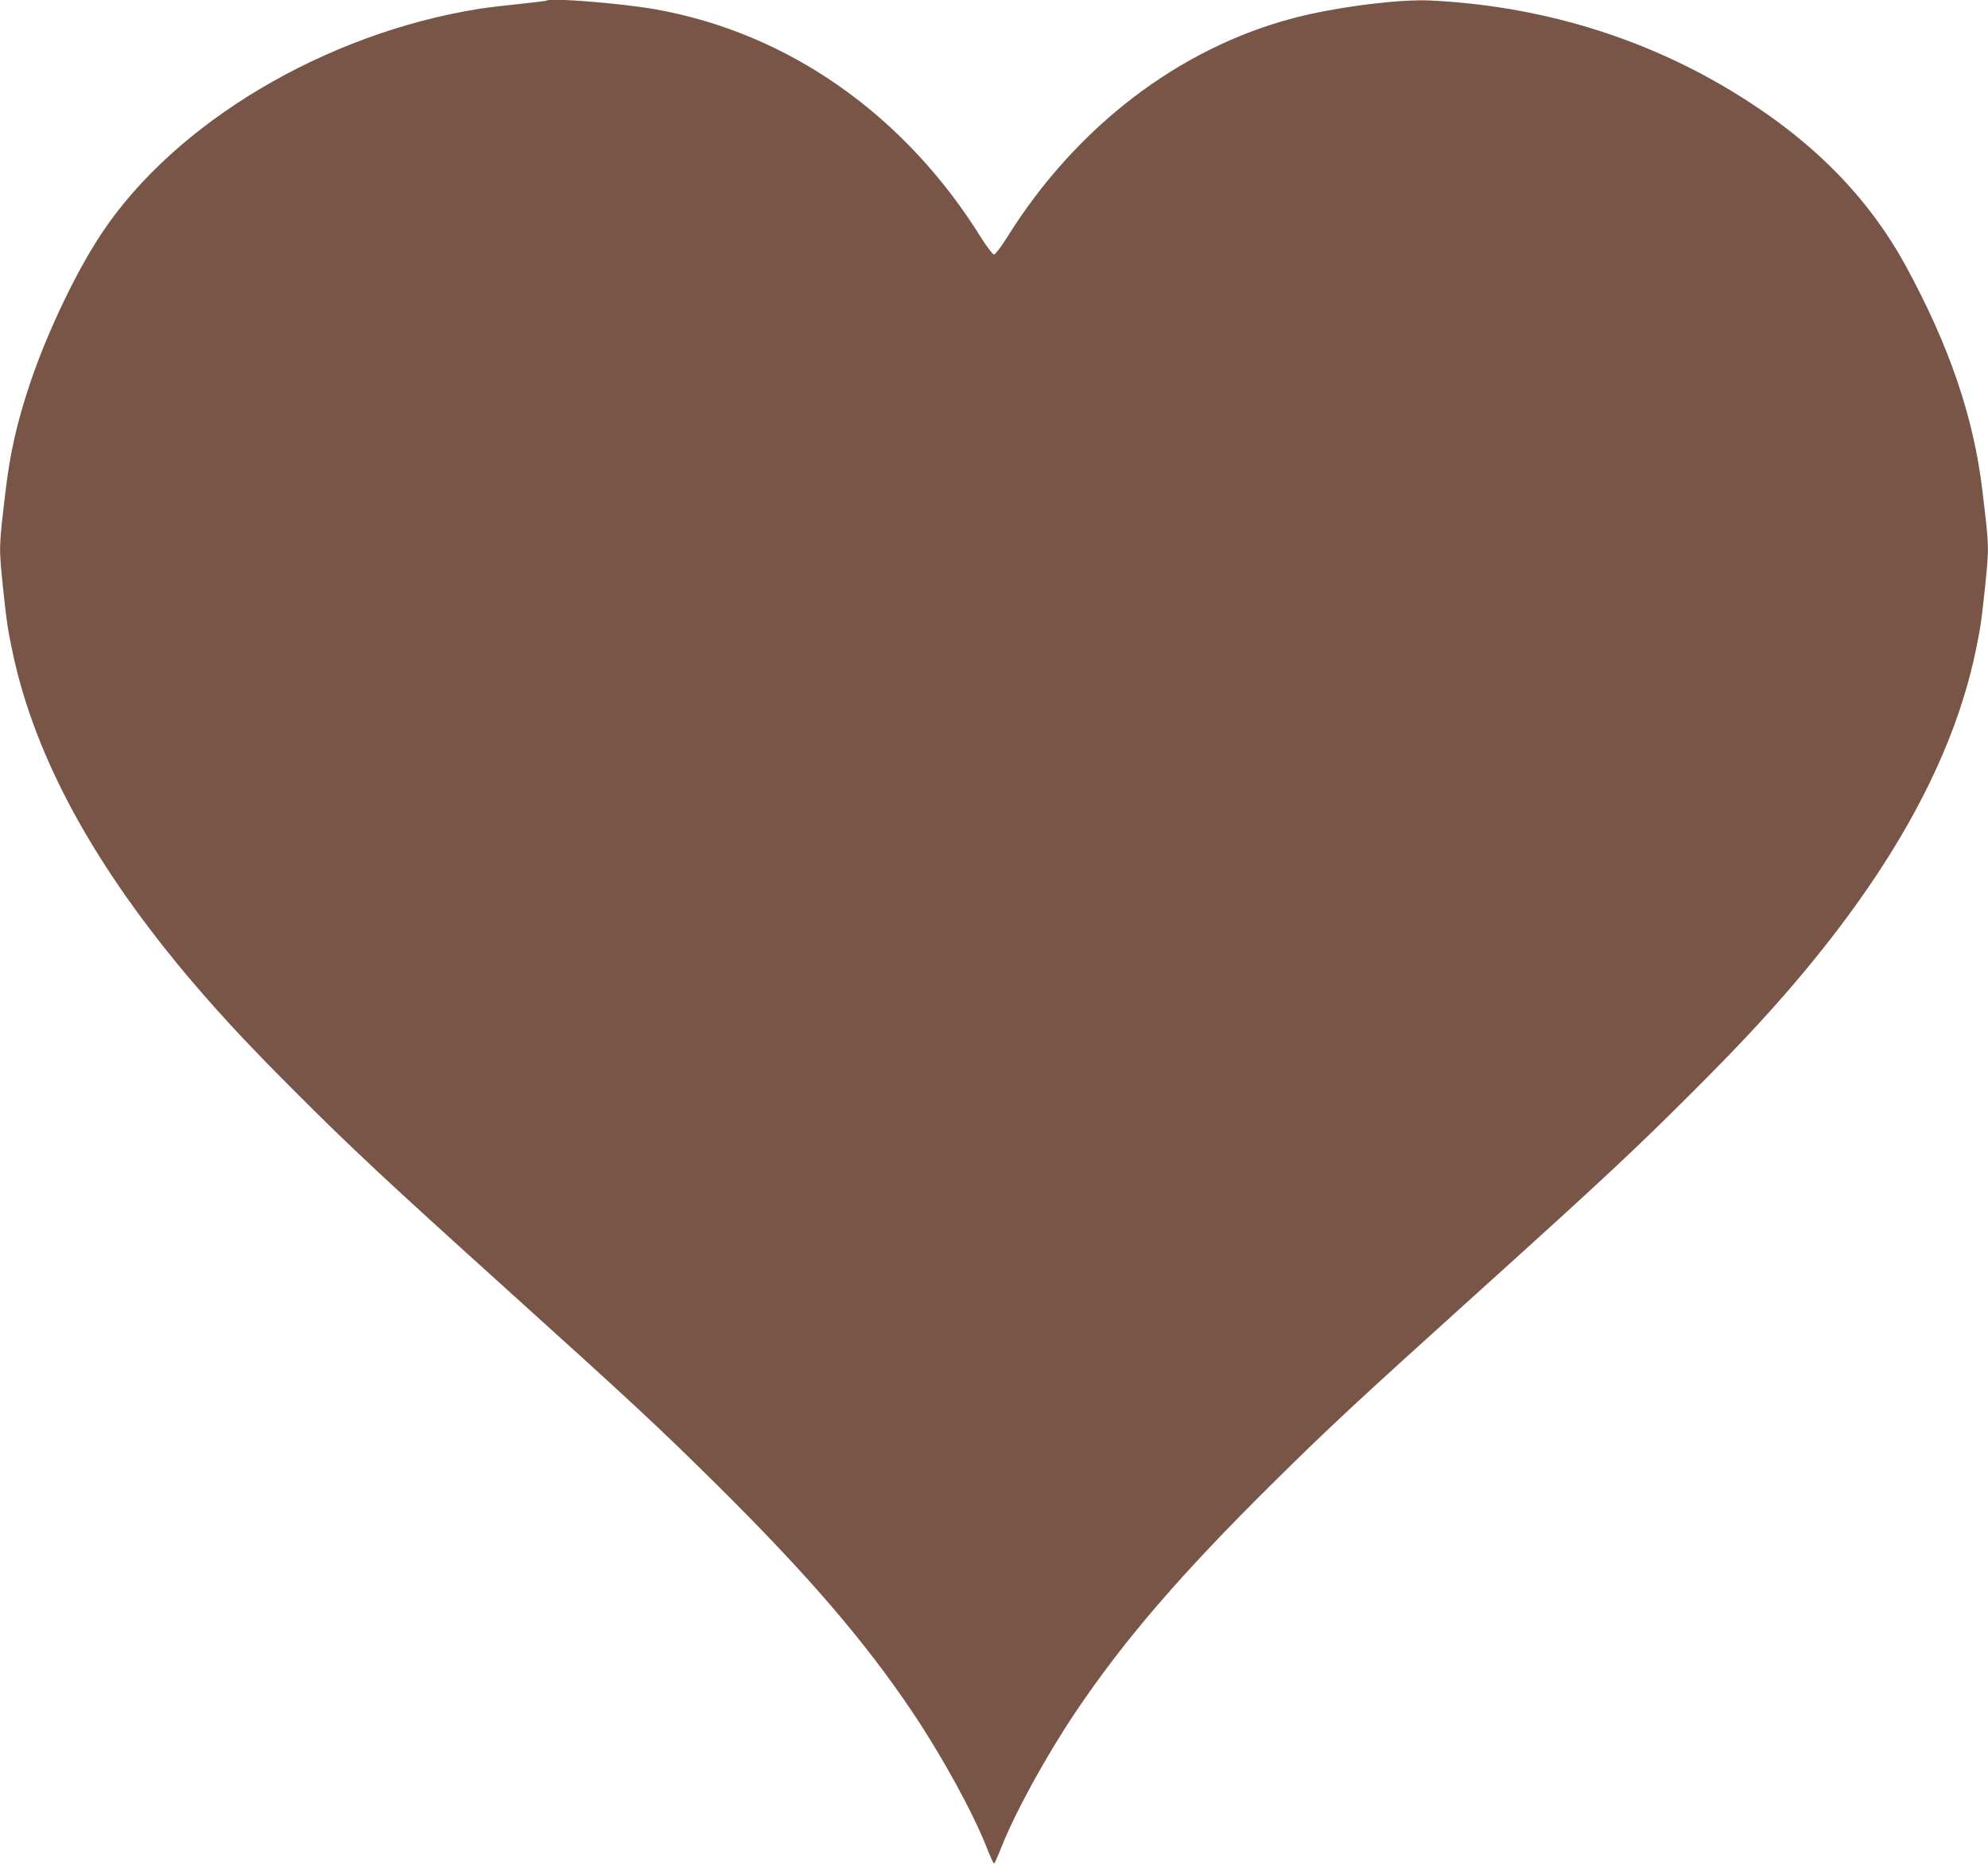 <?xml version="1.0" standalone="no"?>
<!DOCTYPE svg PUBLIC "-//W3C//DTD SVG 20010904//EN"
 "http://www.w3.org/TR/2001/REC-SVG-20010904/DTD/svg10.dtd">
<svg version="1.0" xmlns="http://www.w3.org/2000/svg"
 width="1280pt" height="1204pt" viewBox="0 0 1280 1204"
 preserveAspectRatio="xMidYMid meet">
<g transform="translate(0,1204) scale(0.1,-0.1)"
fill="#795548" stroke="none">
<path d="M3519 12036 c-2 -2 -78 -11 -169 -21 -91 -9 -208 -23 -260 -31 -993
-157 -1962 -732 -2437 -1449 -163 -245 -349 -636 -458 -959 -85 -253 -130
-451 -159 -696 -44 -370 -44 -360 -16 -630 22 -210 30 -263 61 -410 144 -681
529 -1386 1168 -2135 190 -222 370 -414 651 -695 368 -368 573 -560 1365
-1275 798 -720 973 -883 1329 -1235 600 -593 969 -1021 1284 -1490 191 -286
385 -639 477 -872 21 -54 41 -98 45 -98 4 0 24 44 45 98 92 233 286 586 477
872 315 469 684 897 1284 1490 356 352 531 515 1329 1235 792 715 997 907
1365 1275 281 281 461 473 651 695 639 749 1024 1454 1168 2135 31 147 39 200
61 410 28 270 28 260 -16 630 -56 473 -213 933 -492 1445 -248 455 -615 823
-1130 1133 -579 349 -1239 546 -1937 579 -201 9 -606 -43 -871 -112 -743 -194
-1408 -703 -1852 -1417 -37 -59 -74 -107 -82 -107 -8 0 -45 48 -82 107 -494
795 -1244 1320 -2098 1472 -223 39 -680 76 -701 56z"/>
</g>
</svg>
